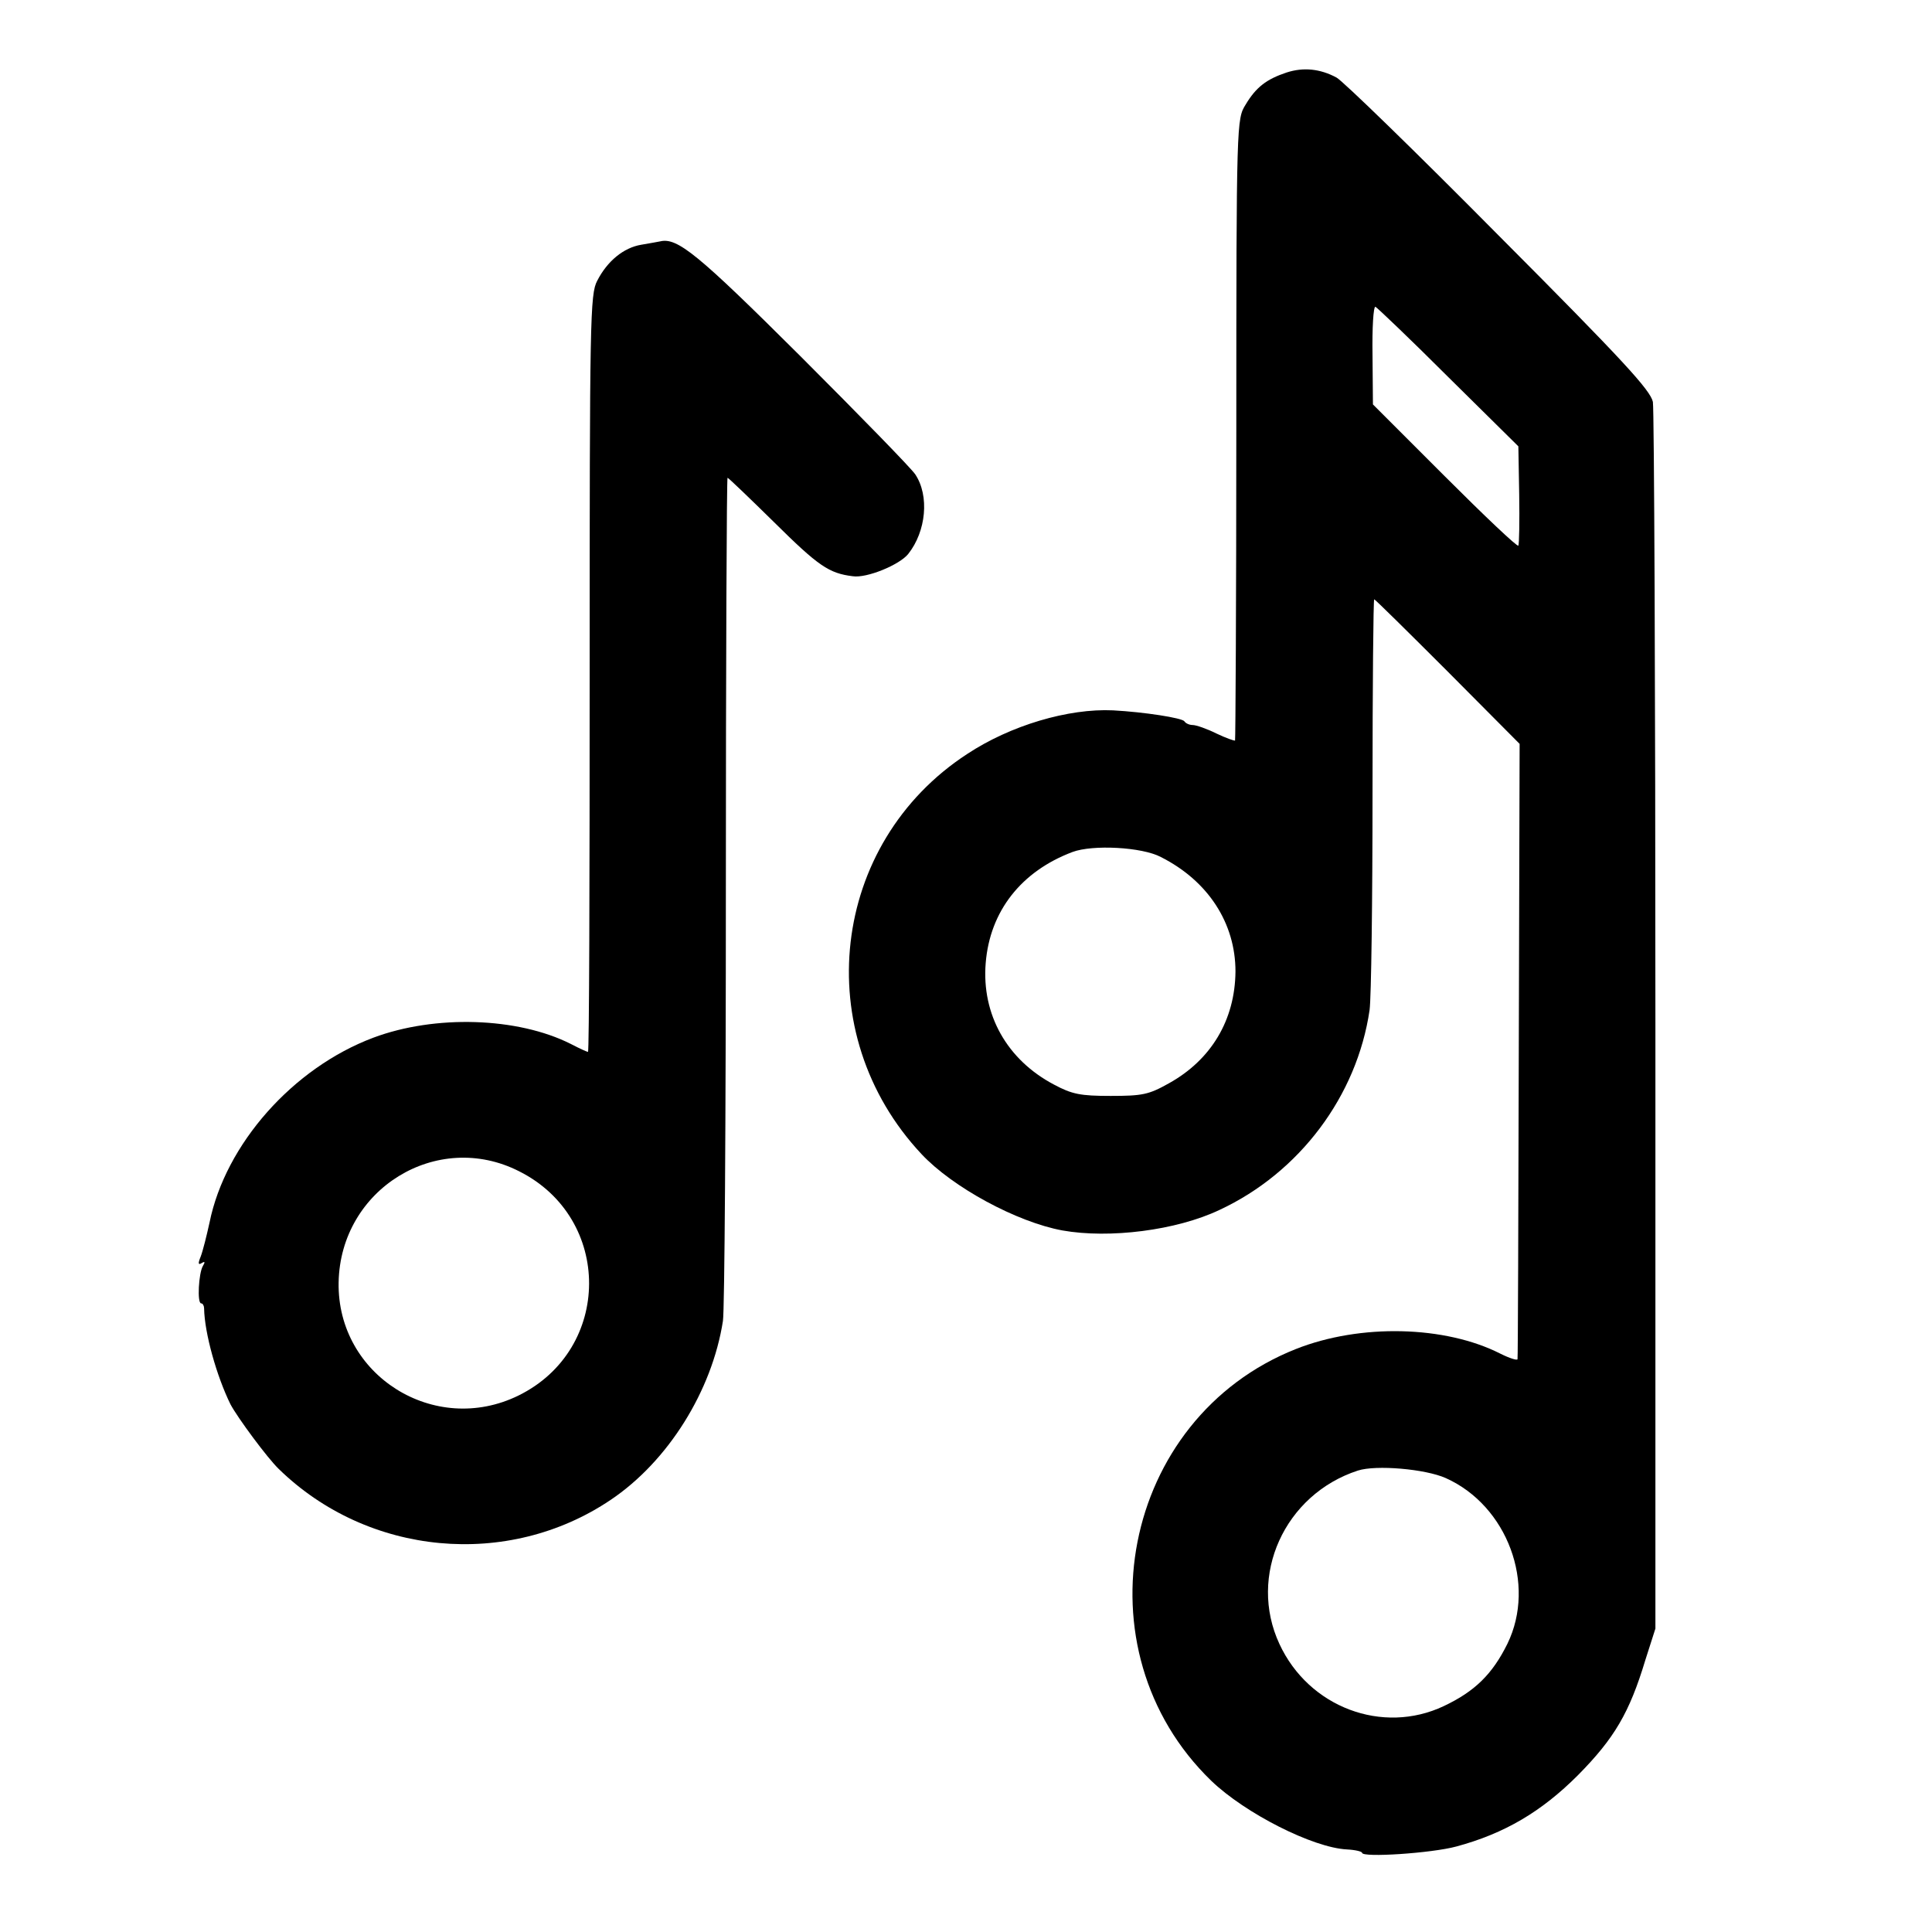 <?xml version="1.0" standalone="no"?>
<!DOCTYPE svg PUBLIC "-//W3C//DTD SVG 20010904//EN"
 "http://www.w3.org/TR/2001/REC-SVG-20010904/DTD/svg10.dtd">
<svg version="1.0" xmlns="http://www.w3.org/2000/svg"
 width="461pt" height="461pt" viewBox="0 0 461 461"
 preserveAspectRatio="xMidYMid meet">
<g transform="translate(0,461) scale(0.1,-0.1)"
fill="#000000" stroke="none">
<path d="M3070 4437 c-48 -16 -73 -35 -98 -77 -21 -34 -22 -39 -22 -774 0
-407 -2 -741 -3 -743 -2 -1 -22 6 -45 17 -22 11 -48 20 -56 20 -8 0 -17 4 -20
9 -6 8 -96 22 -170 26 -107 5 -245 -36 -348 -104 -327 -213 -379 -667 -109
-955 74 -79 227 -162 336 -182 112 -20 272 0 375 49 191 89 328 272 358 477 4
30 7 263 7 518 0 254 2 462 4 462 2 0 81 -78 175 -172 l172 -173 -2 -730 c-1
-401 -2 -733 -3 -738 0 -4 -19 2 -41 13 -132 67 -334 72 -488 11 -416 -165
-524 -718 -202 -1030 81 -78 243 -160 324 -164 20 -1 36 -5 36 -8 0 -12 166
-1 225 15 115 31 203 83 290 170 87 88 123 149 161 275 l24 75 0 1446 c0 796
-3 1462 -6 1481 -6 28 -70 98 -368 397 -198 200 -373 370 -387 377 -39 21 -79
25 -119 12z m386 -727 l167 -165 2 -115 c1 -63 0 -118 -2 -122 -2 -4 -81 71
-175 165 l-172 172 -1 118 c-1 64 2 116 7 115 4 -2 83 -77 174 -168z m-686
-1145 c113 -57 178 -158 178 -273 -1 -116 -58 -211 -159 -267 -48 -27 -63 -30
-139 -30 -72 0 -92 4 -135 27 -112 59 -173 167 -163 290 10 124 85 219 207
265 48 18 166 12 211 -12z m680 -1482 c147 -66 216 -253 147 -395 -36 -73 -78
-114 -152 -149 -146 -69 -322 -3 -392 148 -76 163 12 357 187 414 43 14 161 4
210 -18z"/>
<path d="M1575 4034 c-6 -1 -26 -5 -45 -8 -42 -7 -81 -39 -105 -86 -17 -32
-18 -90 -18 -937 0 -497 -1 -903 -4 -903 -2 0 -20 8 -41 19 -127 64 -324 70
-471 15 -192 -72 -353 -254 -391 -441 -7 -32 -16 -68 -21 -81 -7 -17 -6 -21 2
-16 8 5 9 3 3 -7 -10 -17 -14 -89 -4 -89 4 0 7 -6 7 -12 1 -59 30 -162 63
-229 17 -32 88 -128 115 -154 213 -208 547 -239 792 -74 137 92 242 260 268
427 4 24 7 486 7 1028 0 541 2 984 4 984 2 0 52 -48 111 -106 106 -105 131
-122 188 -129 33 -5 111 27 132 53 43 54 51 139 17 190 -9 14 -133 141 -274
282 -246 245 -294 284 -335 274z m-336 -2219 c223 -112 222 -425 -2 -535 -200
-98 -433 48 -429 270 4 223 235 365 431 265z"/>
</g>
</svg>

